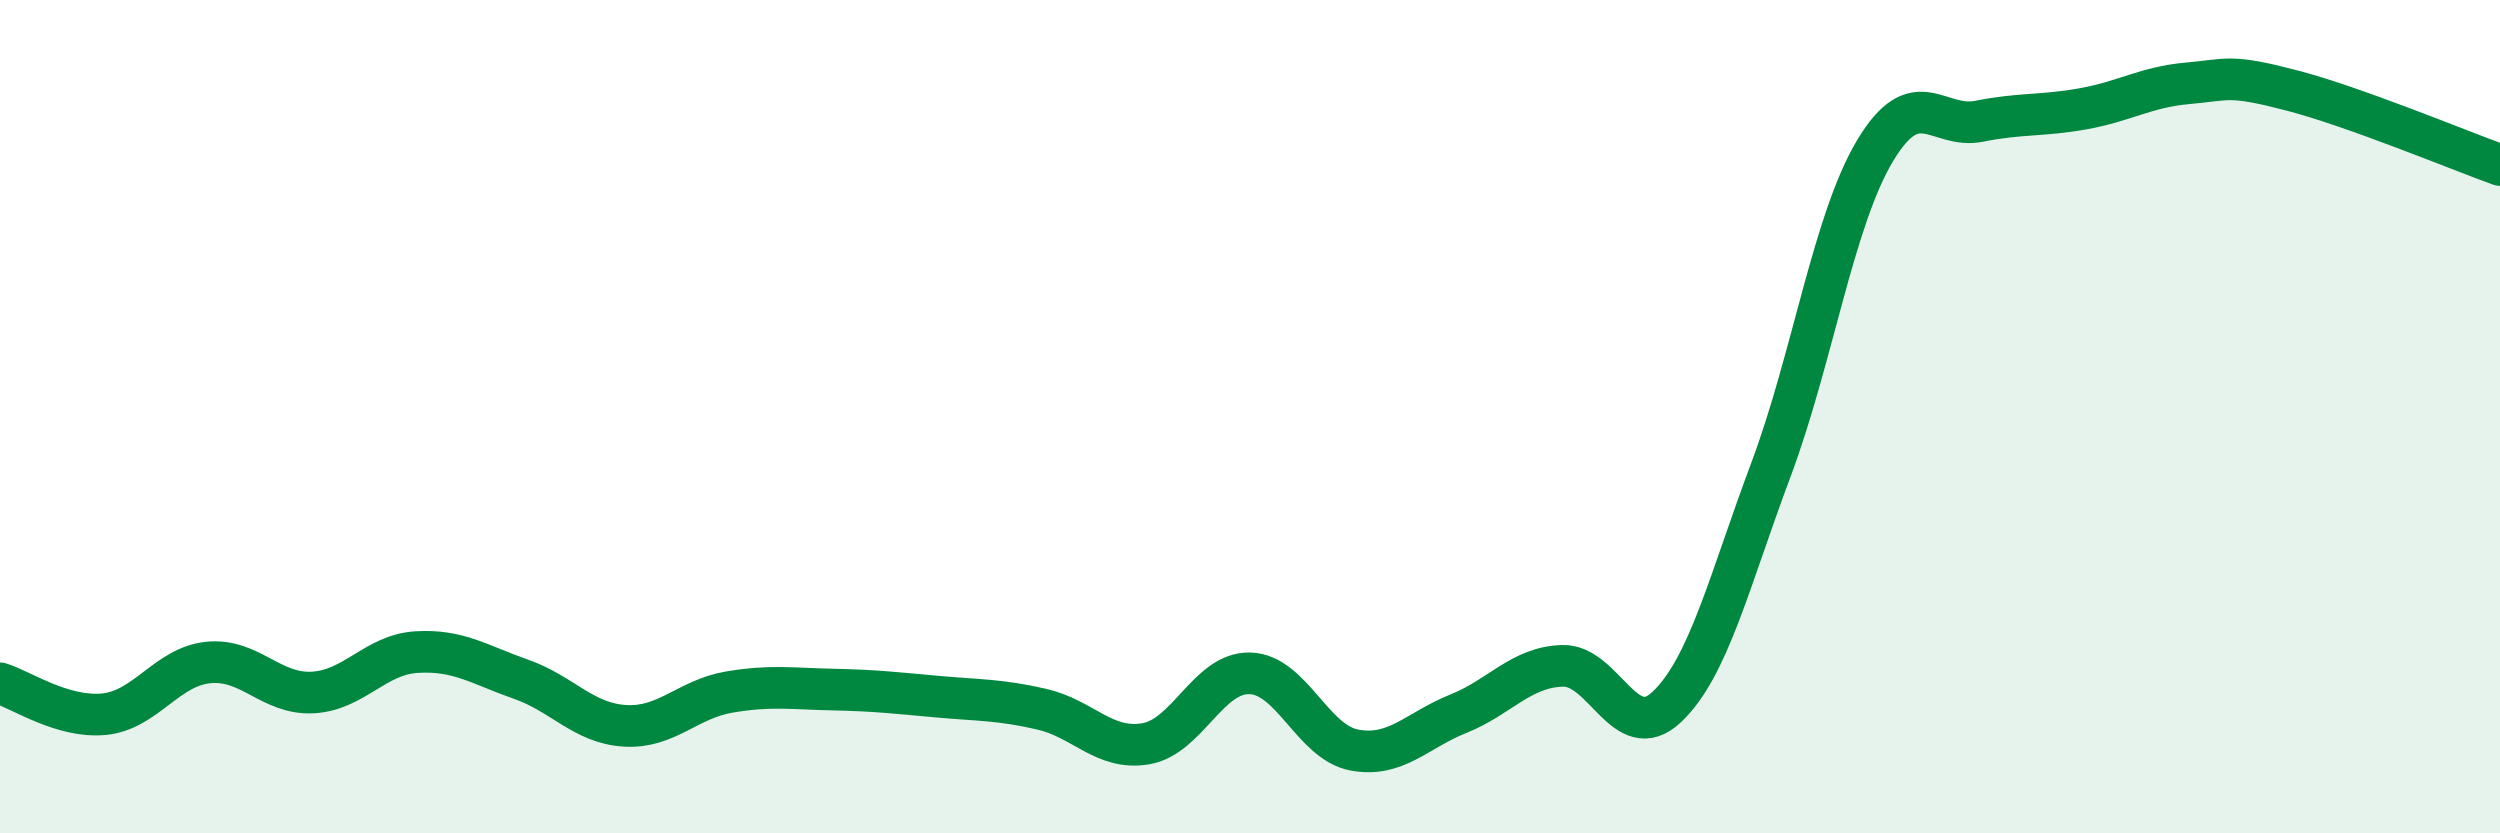 
    <svg width="60" height="20" viewBox="0 0 60 20" xmlns="http://www.w3.org/2000/svg">
      <path
        d="M 0,16.4 C 0.5,16.55 1.5,17.24 2.5,17.14 C 3.5,17.04 4,16 5,15.9 C 6,15.8 6.5,16.67 7.5,16.62 C 8.5,16.57 9,15.71 10,15.65 C 11,15.59 11.5,15.95 12.5,16.3 C 13.5,16.65 14,17.36 15,17.42 C 16,17.48 16.5,16.78 17.5,16.61 C 18.5,16.44 19,16.53 20,16.55 C 21,16.57 21.5,16.63 22.5,16.72 C 23.5,16.81 24,16.79 25,17.02 C 26,17.25 26.5,18.02 27.5,17.85 C 28.5,17.68 29,16.13 30,16.16 C 31,16.19 31.5,17.81 32.5,18 C 33.5,18.19 34,17.53 35,17.13 C 36,16.73 36.5,16.01 37.5,15.98 C 38.5,15.95 39,17.91 40,16.97 C 41,16.03 41.5,13.95 42.5,11.28 C 43.5,8.61 44,5.29 45,3.62 C 46,1.95 46.5,3.11 47.5,2.91 C 48.5,2.71 49,2.79 50,2.61 C 51,2.43 51.5,2.09 52.5,2 C 53.5,1.91 53.5,1.78 55,2.17 C 56.5,2.56 59,3.6 60,3.96L60 20L0 20Z"
        fill="#008740"
        opacity="0.1"
        stroke-linecap="round"
        stroke-linejoin="round"
      />
      <path
        d="M 0,16.4 C 0.5,16.55 1.5,17.24 2.5,17.14 C 3.5,17.04 4,16 5,15.9 C 6,15.8 6.5,16.67 7.5,16.62 C 8.5,16.57 9,15.71 10,15.65 C 11,15.59 11.5,15.95 12.5,16.3 C 13.5,16.65 14,17.36 15,17.42 C 16,17.48 16.5,16.78 17.5,16.61 C 18.5,16.44 19,16.53 20,16.55 C 21,16.57 21.5,16.63 22.5,16.72 C 23.5,16.81 24,16.79 25,17.02 C 26,17.25 26.5,18.02 27.5,17.85 C 28.5,17.68 29,16.13 30,16.16 C 31,16.19 31.5,17.81 32.5,18 C 33.5,18.19 34,17.53 35,17.13 C 36,16.73 36.5,16.01 37.5,15.98 C 38.5,15.95 39,17.91 40,16.97 C 41,16.03 41.5,13.95 42.5,11.28 C 43.5,8.61 44,5.29 45,3.62 C 46,1.95 46.5,3.11 47.5,2.91 C 48.5,2.71 49,2.79 50,2.61 C 51,2.43 51.5,2.09 52.5,2 C 53.5,1.91 53.5,1.78 55,2.17 C 56.5,2.56 59,3.6 60,3.96"
        stroke="#008740"
        stroke-width="1"
        fill="none"
        stroke-linecap="round"
        stroke-linejoin="round"
      />
    </svg>
  